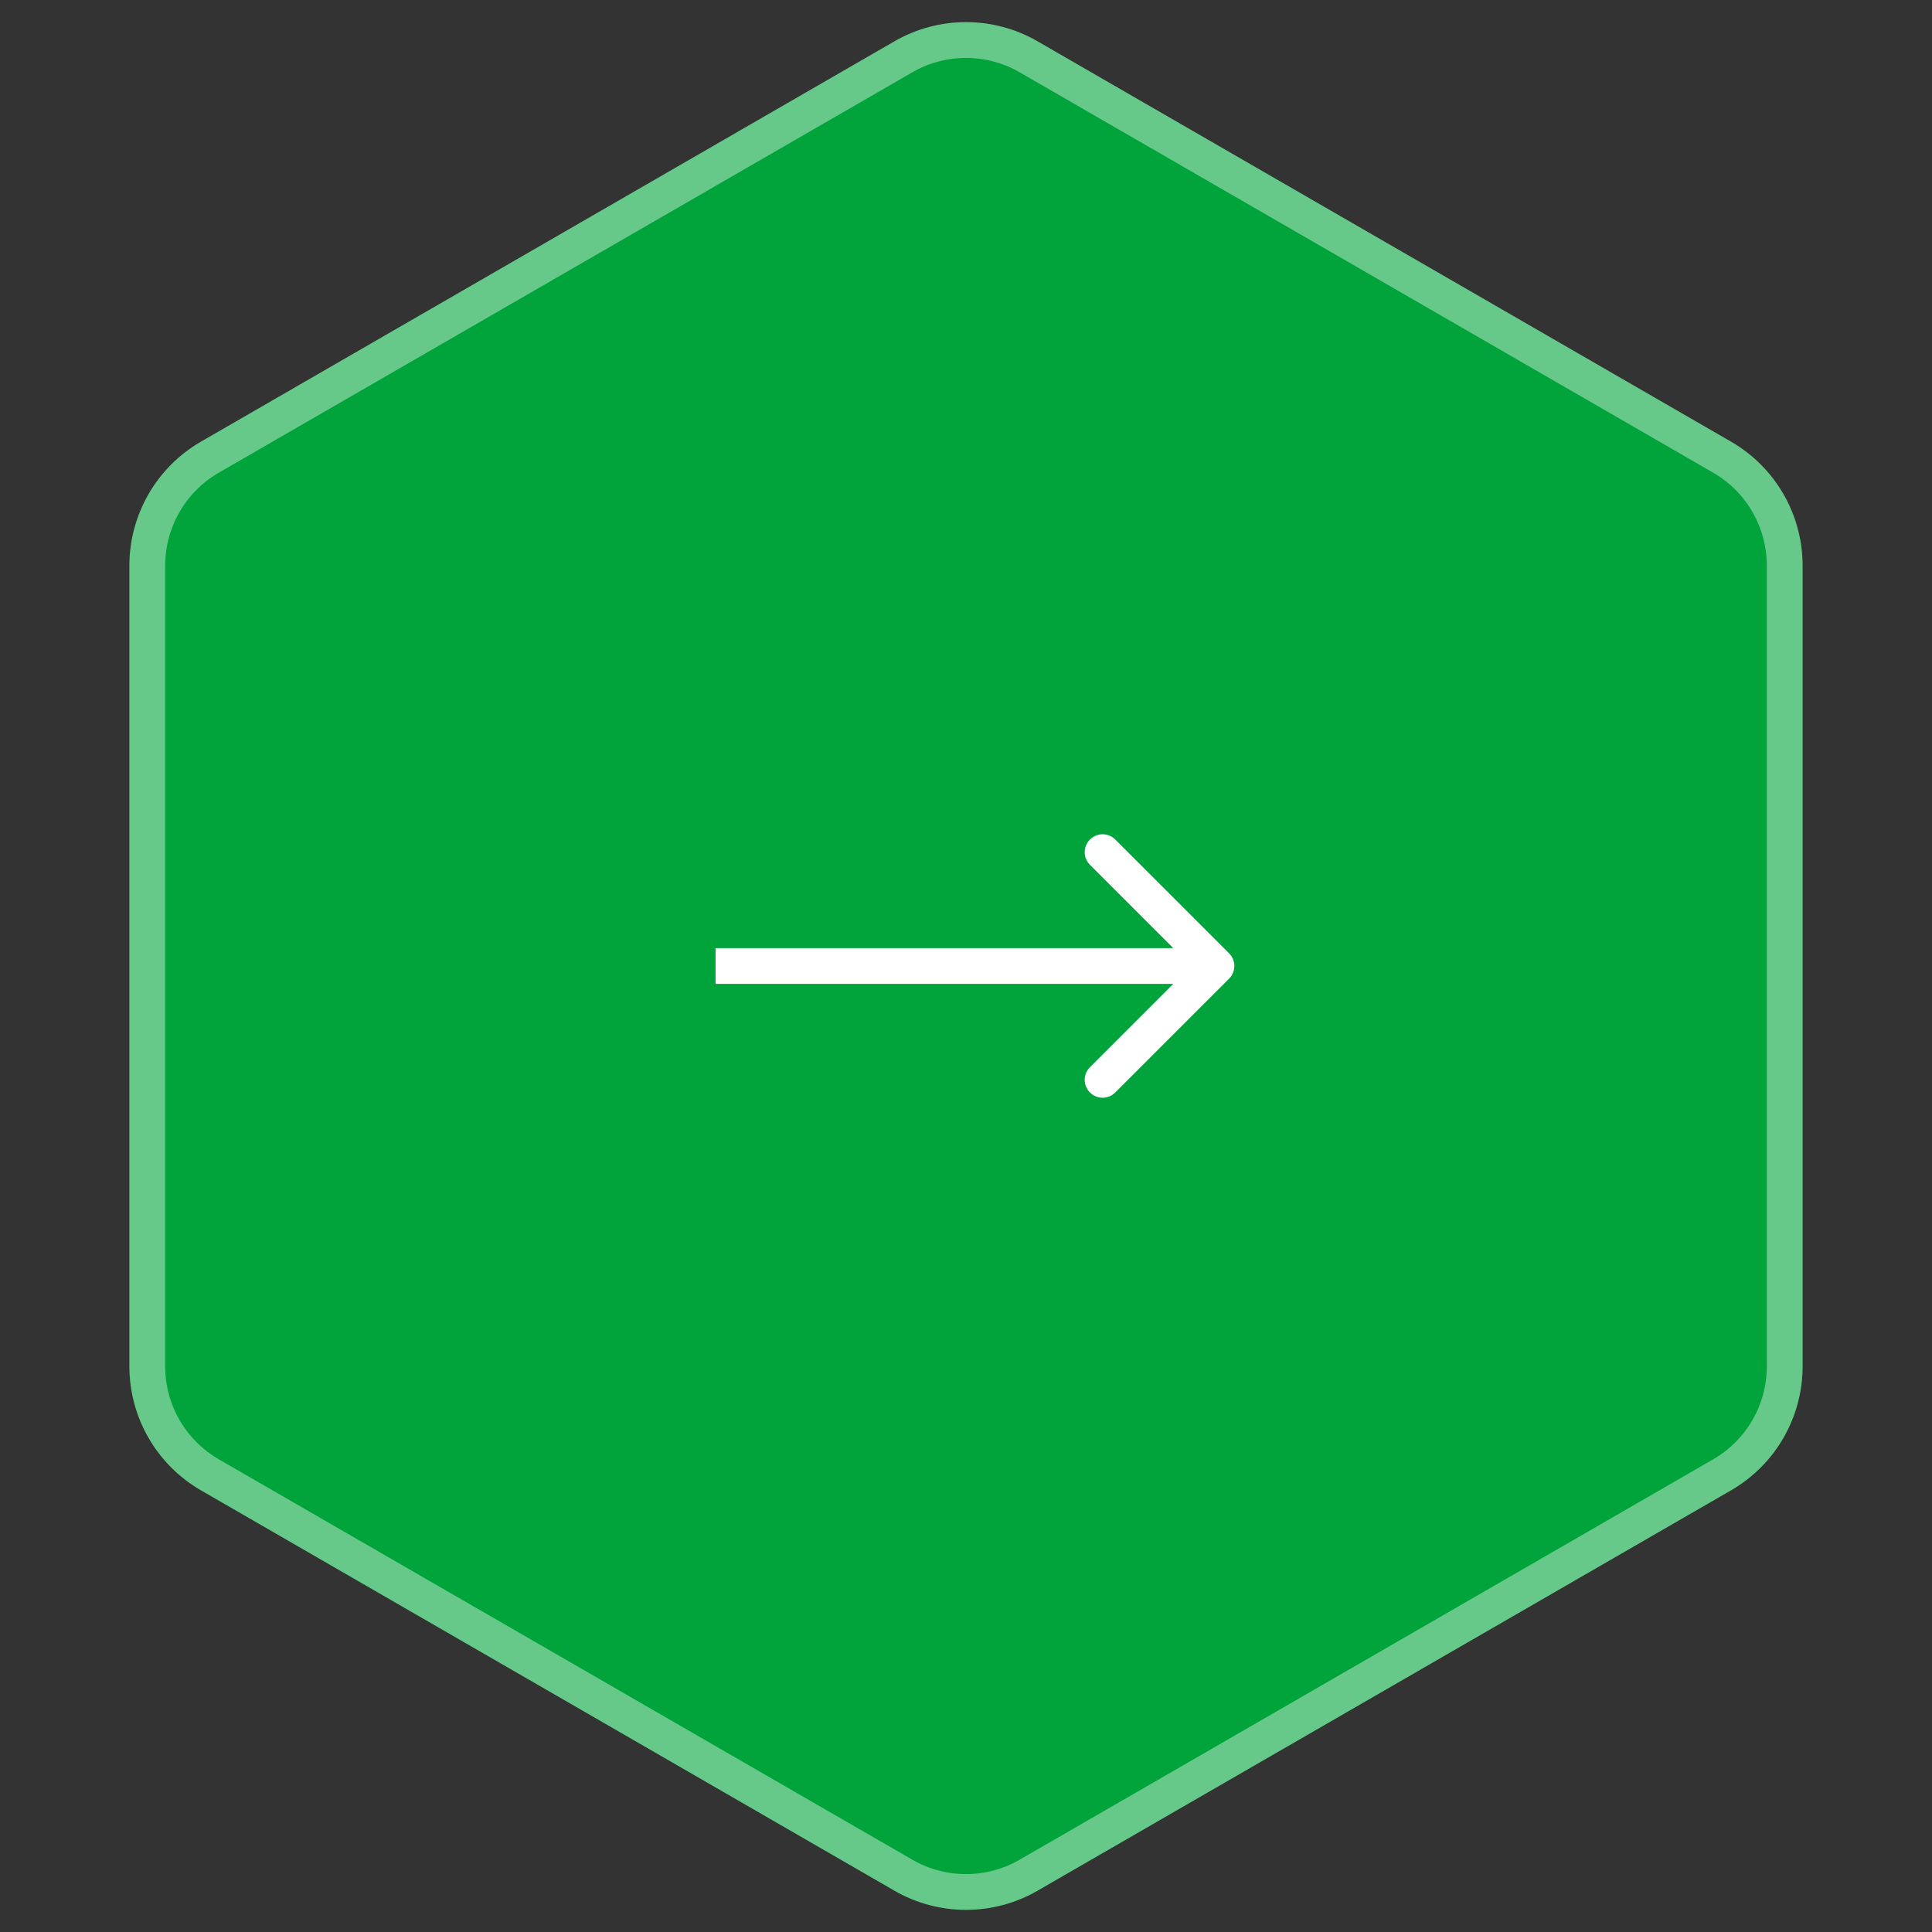 <?xml version="1.0" encoding="UTF-8"?> <svg xmlns="http://www.w3.org/2000/svg" width="54" height="54" viewBox="0 0 54 54" fill="none"><rect x="0" y="0" width="54" height="54" fill="#333333" stroke="none"/><path d="M25 1.155C26.238 0.44 27.762 0.44 29 1.155L48.383 12.345C49.62 13.06 50.383 14.38 50.383 15.809V38.191C50.383 39.62 49.62 40.94 48.383 41.655L29 52.845C27.762 53.56 26.238 53.56 25 52.845L5.617 41.655C4.38 40.94 3.617 39.62 3.617 38.191V15.809C3.617 14.38 4.38 13.06 5.617 12.345L25 1.155Z" fill="#00A43A"></path><path d="M25.25 1.588C26.333 0.963 27.667 0.963 28.75 1.588L48.133 12.778C49.216 13.403 49.883 14.559 49.883 15.81V38.19C49.883 39.441 49.216 40.596 48.133 41.222L28.75 52.412C27.667 53.037 26.333 53.037 25.25 52.412L5.867 41.222C4.784 40.596 4.117 39.441 4.117 38.19V15.81C4.117 14.559 4.784 13.403 5.867 12.778L25.25 1.588Z" stroke="white" stroke-opacity="0.4"></path><path d="M34.354 27.354C34.549 27.158 34.549 26.842 34.354 26.646L31.172 23.465C30.976 23.269 30.66 23.269 30.465 23.465C30.269 23.66 30.269 23.976 30.465 24.172L33.293 27L30.465 29.828C30.269 30.024 30.269 30.34 30.465 30.535C30.66 30.731 30.976 30.731 31.172 30.535L34.354 27.354ZM20 27L20 27.5L34 27.5L34 27L34 26.5L20 26.5L20 27Z" fill="white"></path></svg> 